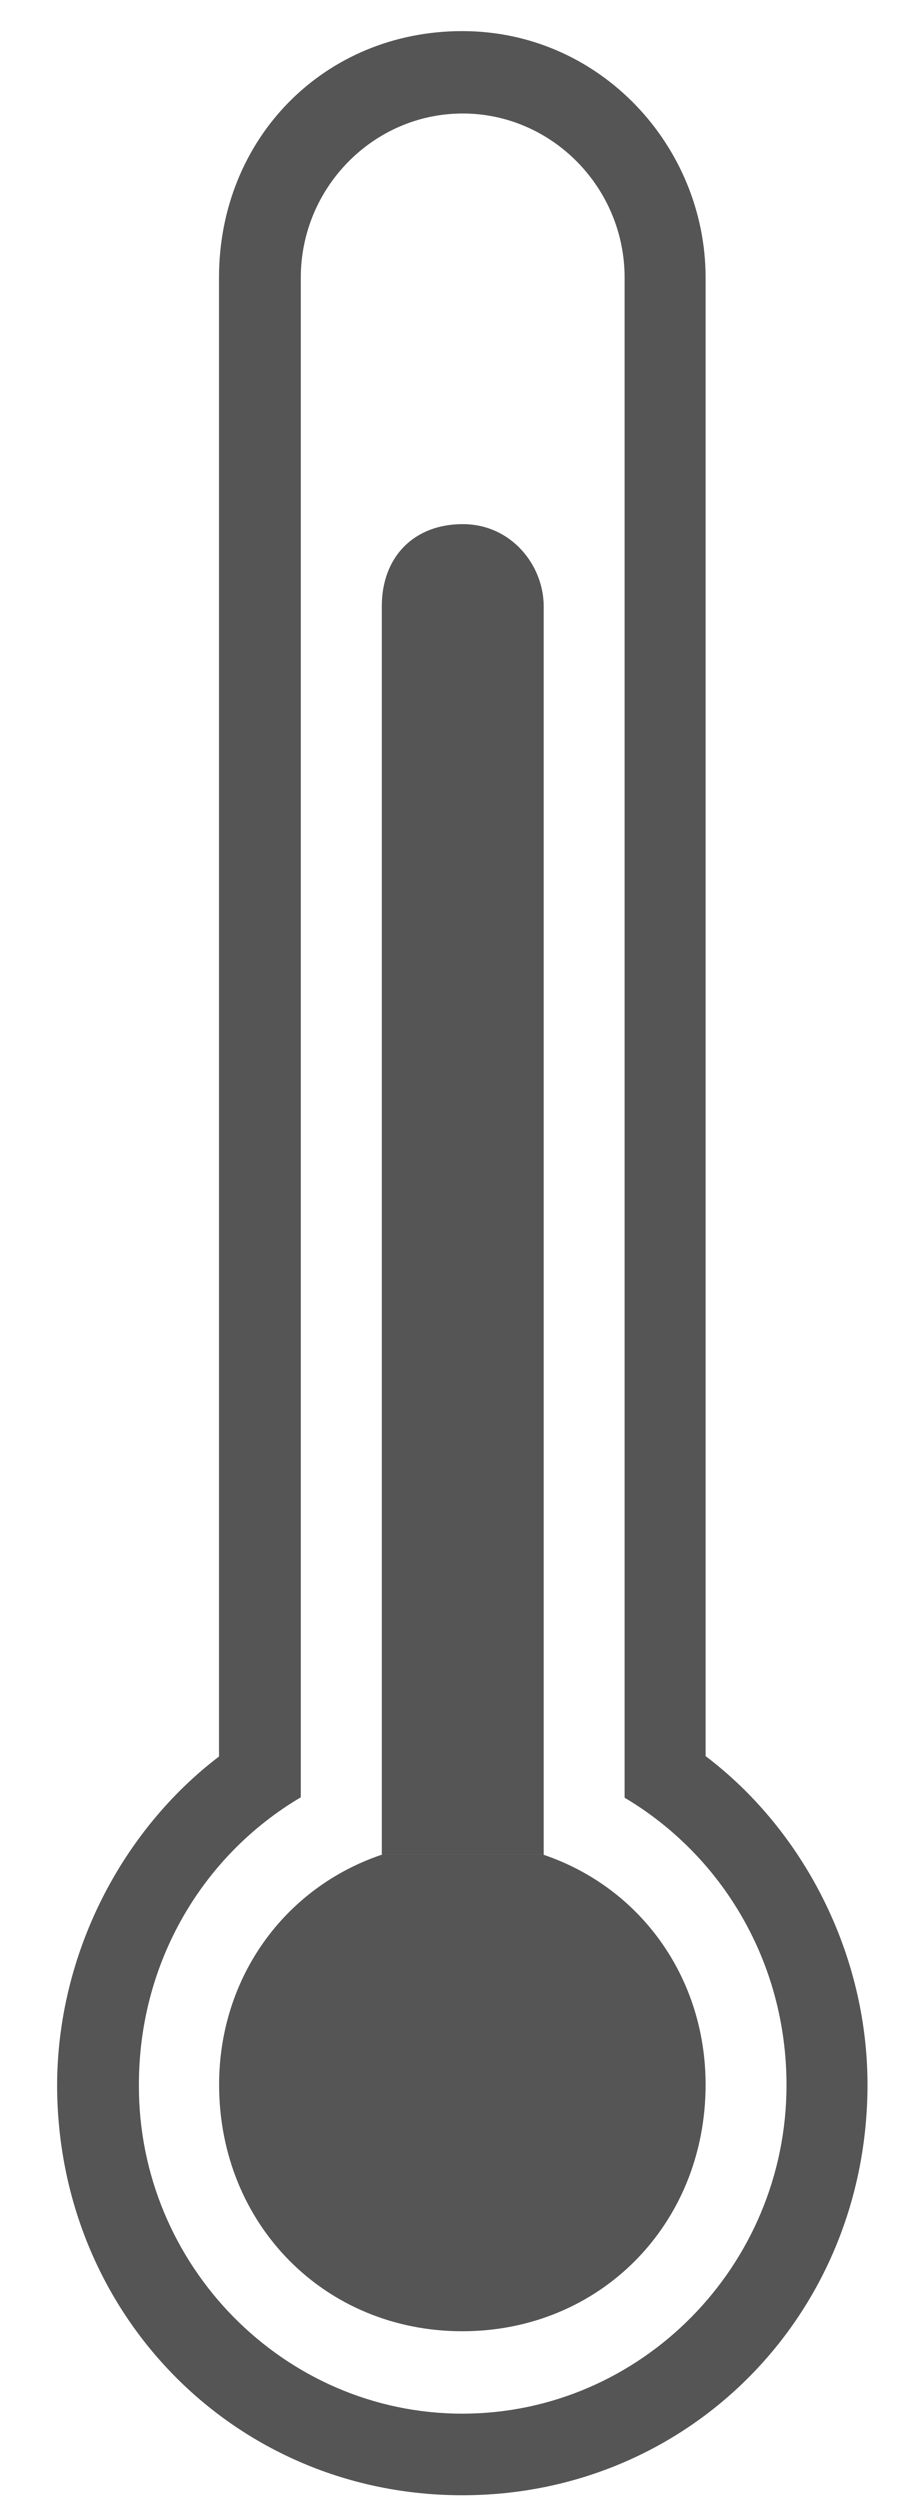 <svg width="9" height="25" viewBox="0 0 9 25" fill="none" xmlns="http://www.w3.org/2000/svg">
<path d="M3.818 18.547C3.818 18.466 3.818 18.466 3.818 18.384V6.062C3.818 5.568 4.14 5.241 4.627 5.241C5.115 5.241 5.437 5.654 5.437 6.062V18.384C5.437 18.466 5.437 18.466 5.437 18.547H3.818C3.814 18.547 3.814 18.547 3.818 18.547Z" fill="#555555"/>
<path d="M3.814 18.547H5.437C6.412 18.878 7.056 19.78 7.056 20.845C7.056 22.241 6.001 23.311 4.623 23.311C3.246 23.311 2.191 22.241 2.191 20.845C2.191 19.78 2.839 18.878 3.814 18.547Z" fill="#555555"/>
<path d="M2.19 17.564V2.776C2.19 1.38 3.246 0.311 4.623 0.311C6.001 0.311 7.056 1.462 7.056 2.776V17.56C8.031 18.298 8.675 19.531 8.675 20.845C8.675 23.143 6.891 24.951 4.623 24.951C2.356 24.951 0.571 23.143 0.571 20.845C0.576 19.531 1.22 18.303 2.19 17.564ZM4.623 24.135C6.407 24.135 7.865 22.658 7.865 20.85C7.865 19.617 7.217 18.552 6.246 17.976V2.776C6.246 1.874 5.517 1.135 4.627 1.135C3.737 1.135 3.008 1.874 3.008 2.776V17.972C2.034 18.547 1.389 19.613 1.389 20.845C1.381 22.654 2.843 24.135 4.623 24.135Z" fill="#555555"/>
</svg>
